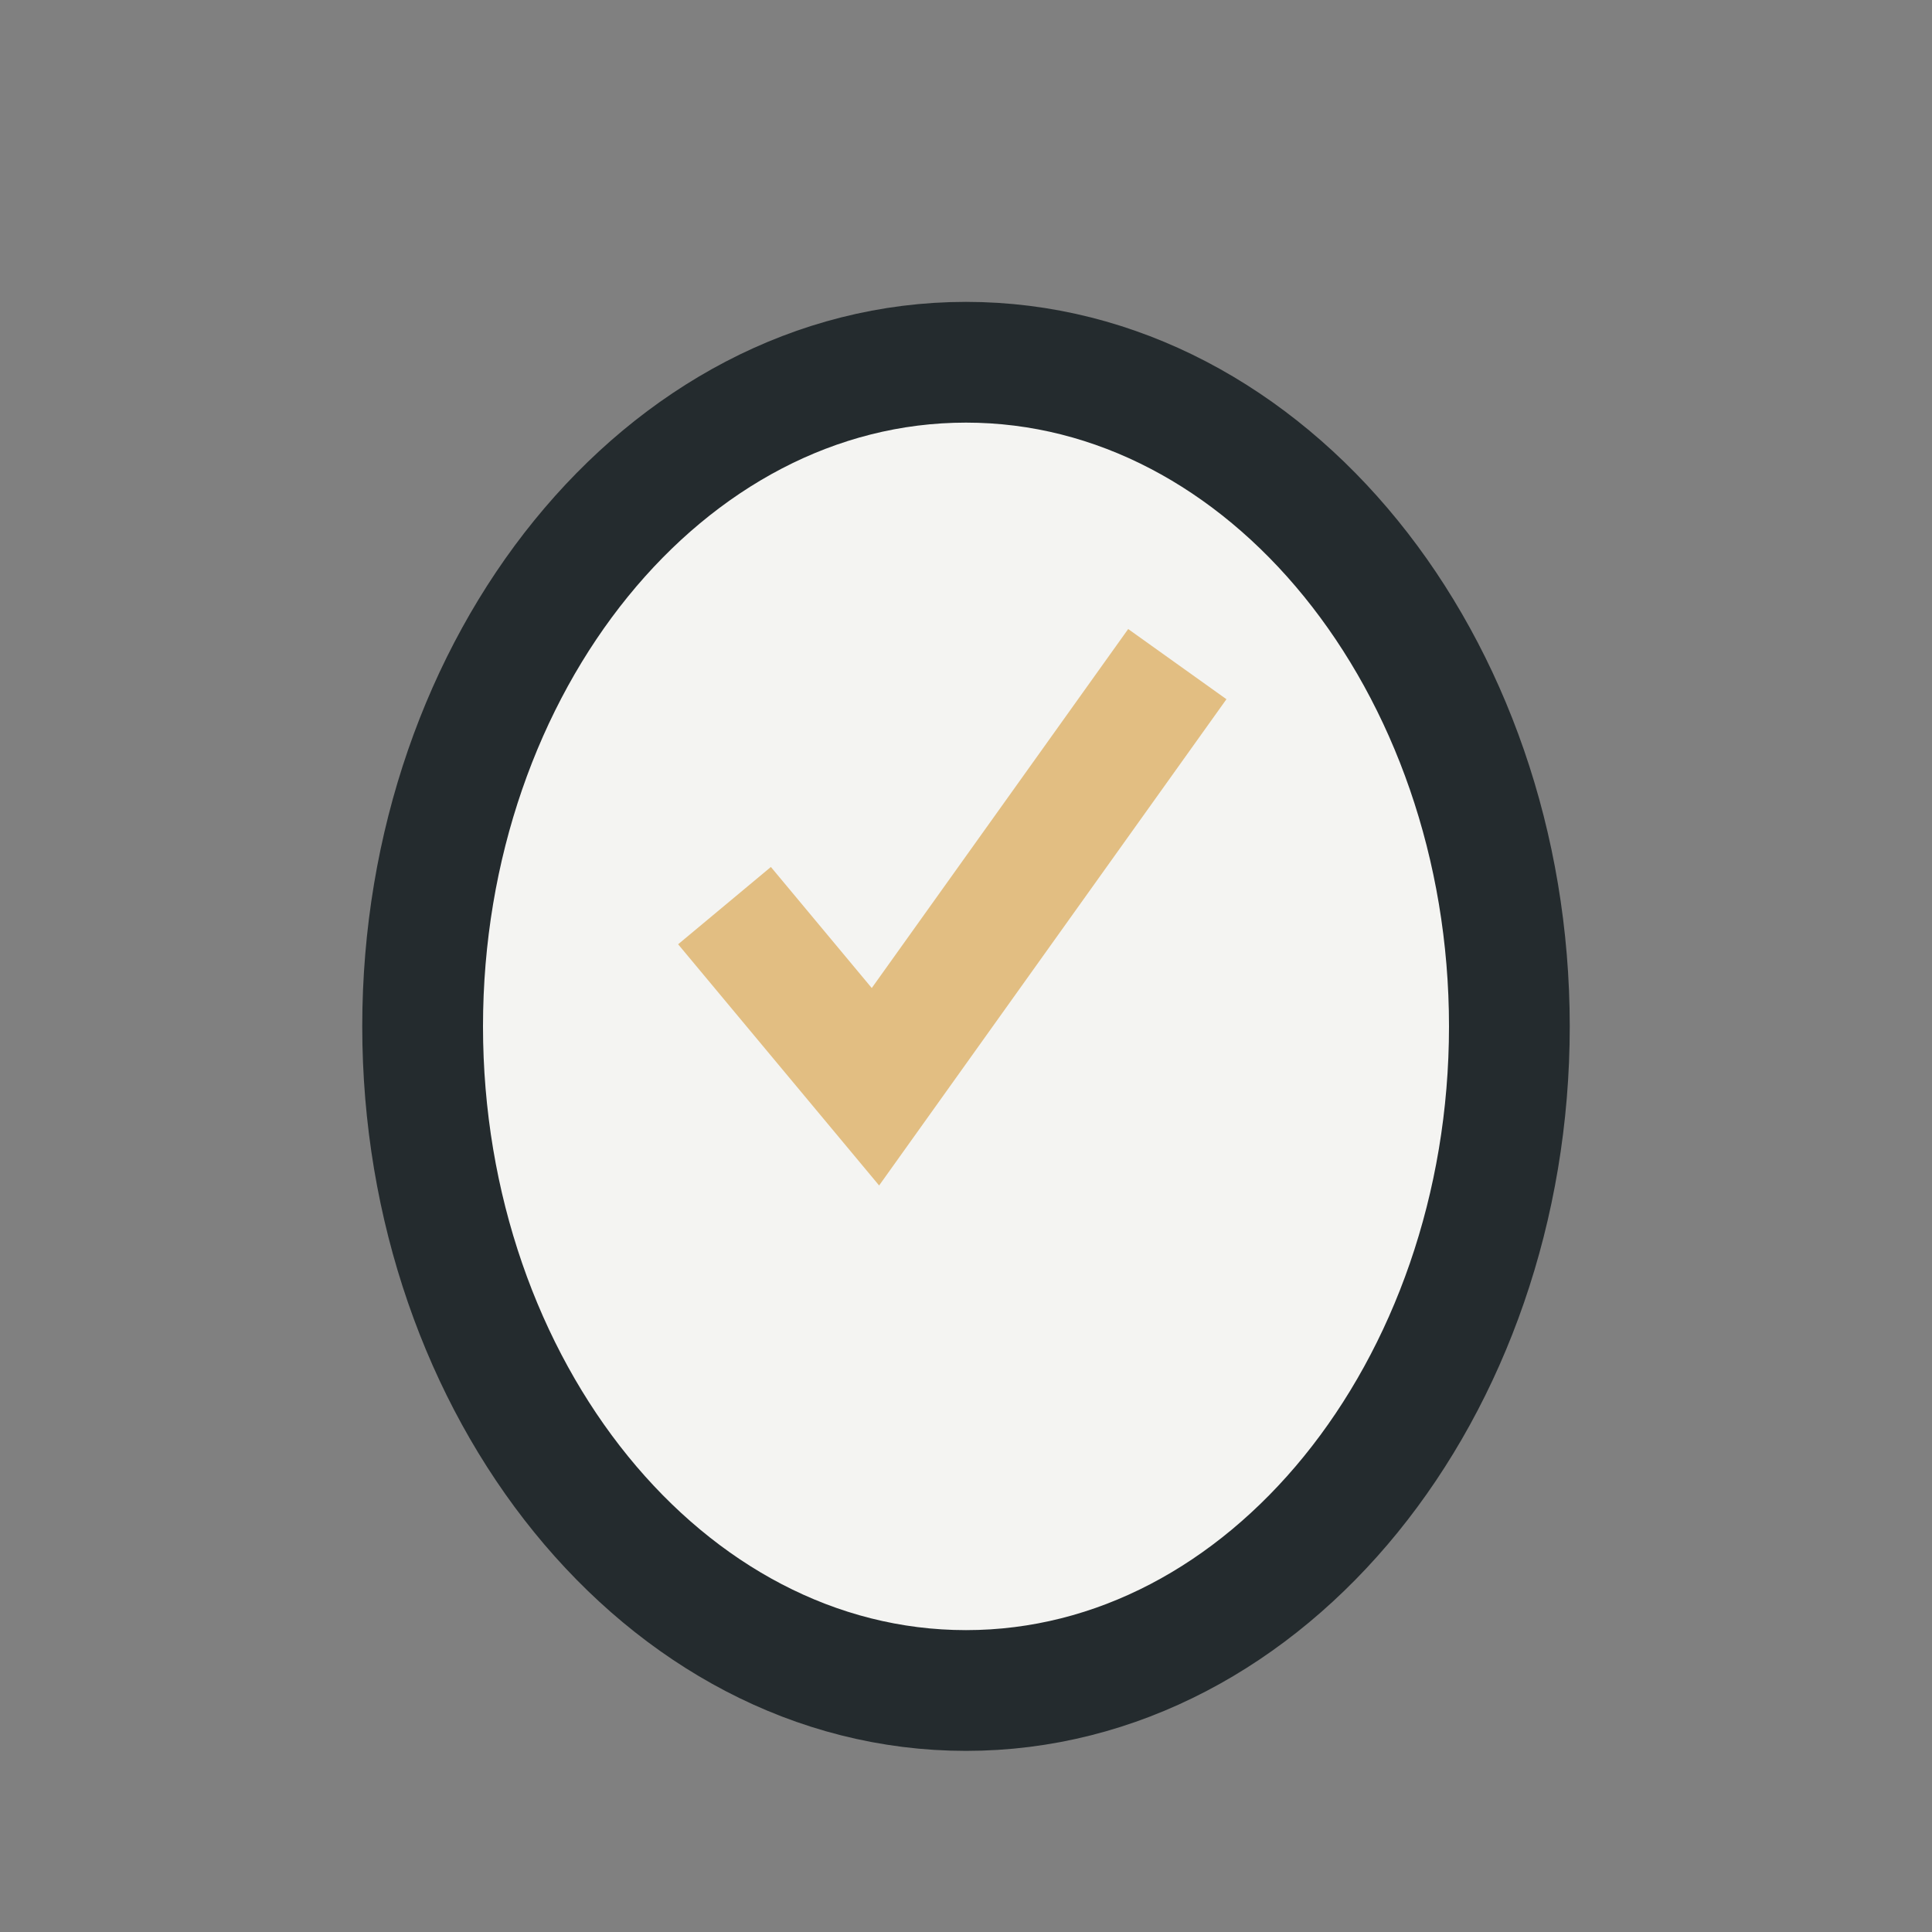 <?xml version="1.0" encoding="UTF-8"?>
<svg xmlns="http://www.w3.org/2000/svg" viewBox="0 0 32 32"><rect x="0" y="0" width="32" height="32" fill="#808080" stroke="none"/><path d="M16 6c5 0 9 5 9 11s-4 11-9 11-9-5-9-11 4-11 9-11z" fill="#F4F4F2" stroke="#242B2E" stroke-width="2"/><path d="M12 15l2.5 3 5-7" stroke="#E2BE82" stroke-width="2" fill="none"/></svg>